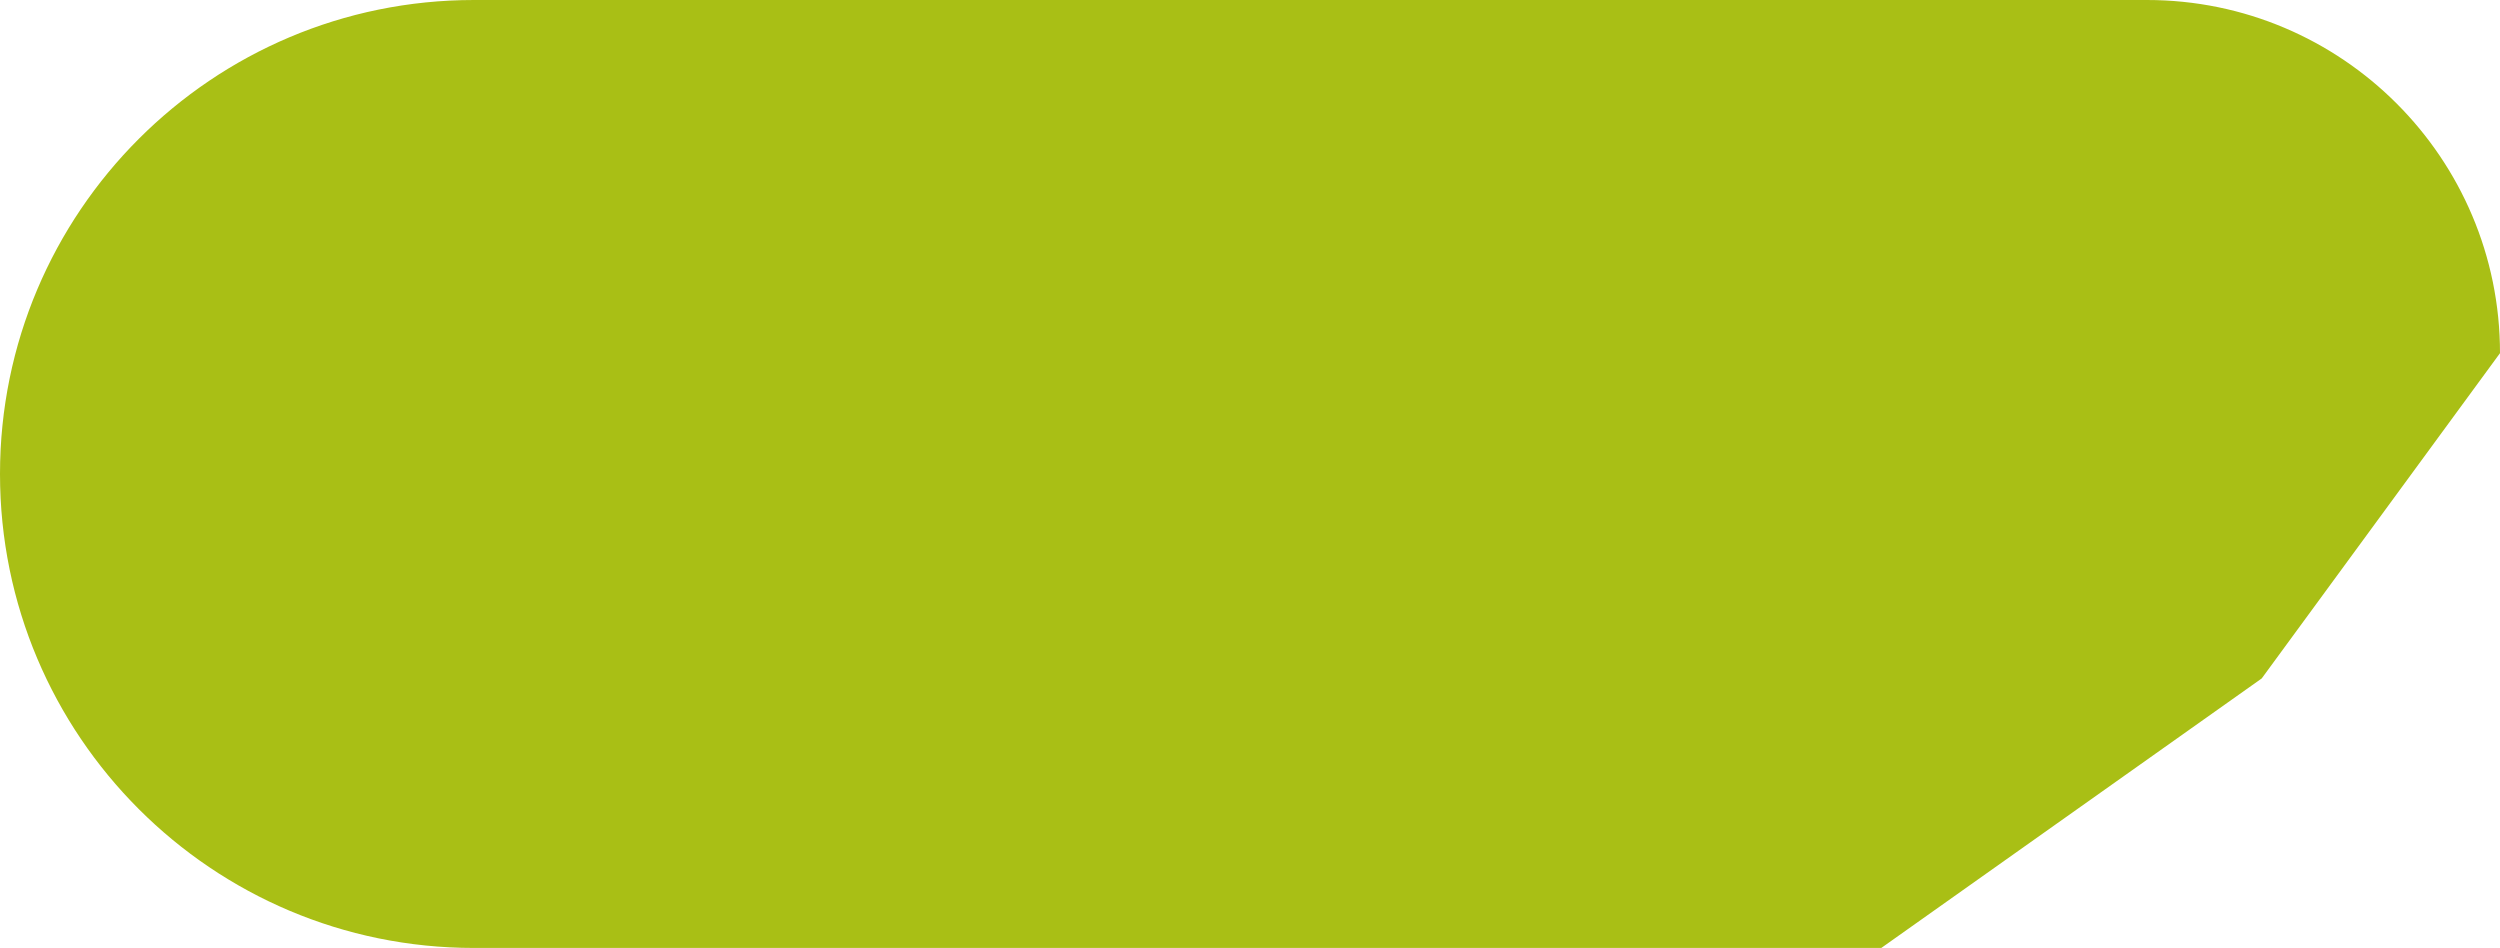 <svg width="269" height="102" viewBox="0 0 269 102" fill="none" xmlns="http://www.w3.org/2000/svg">
<path d="M0 51C0 22.834 22.834 0 51 0H231C251.987 0 269 17.013 269 38L243.36 73L202.425 102H177.234H131.351H85.468H51C22.834 102 0 79.166 0 51Z" fill="#a9bf15"/>
</svg>
